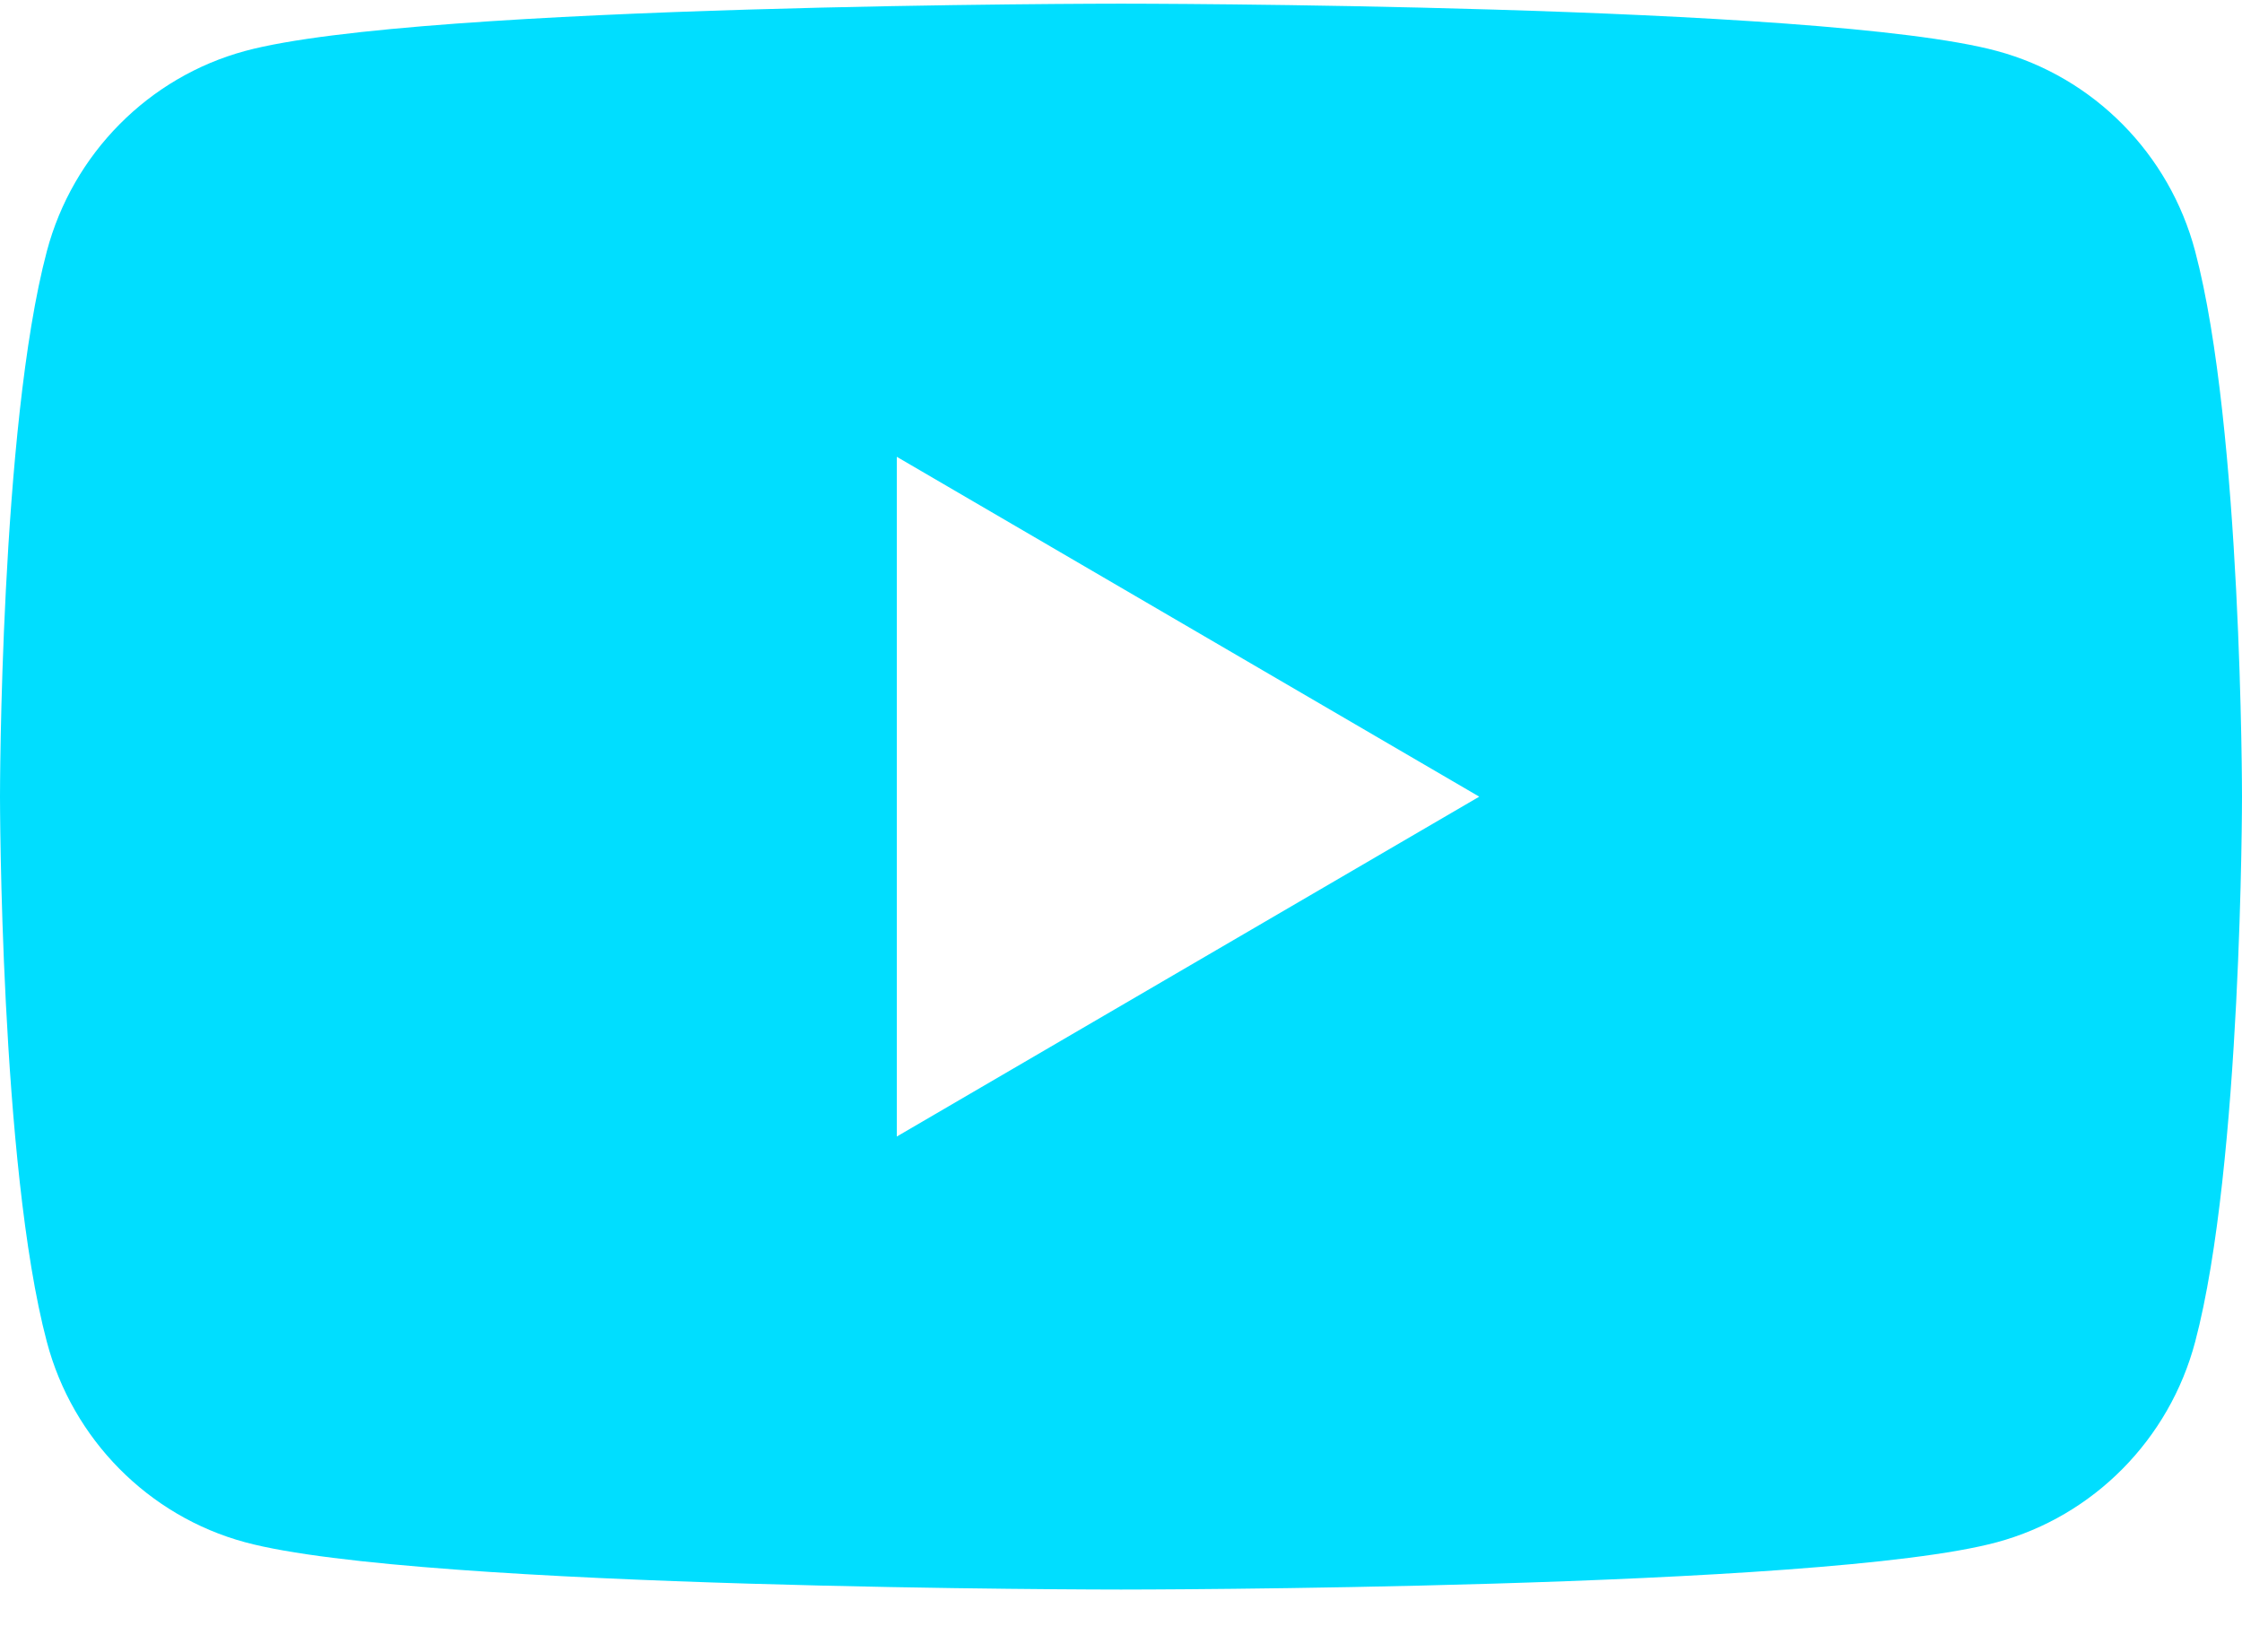 <?xml version="1.0" encoding="UTF-8"?>
<svg version="1.1" viewBox="0 0 19 14" xmlns="http://www.w3.org/2000/svg">
<title>social-icon/youtube</title>
<desc>Created with Sketch.</desc>
<g fill="none" fill-rule="evenodd">
<g transform="translate(-1703 -632)" fill="#00DEFF">
<g transform="translate(1703 632)">
<g transform="translate(0)">
<path d="m18.603 2.129c-0.218-0.826-0.862-1.477-1.68-1.697-1.482-0.401-7.423-0.401-7.423-0.401s-5.941 0-7.423 0.401c-0.817 0.221-1.461 0.871-1.68 1.697-0.397 1.497-0.397 4.621-0.397 4.621s0 3.124 0.397 4.621c0.218 0.826 0.862 1.477 1.68 1.698 1.482 0.401 7.423 0.401 7.423 0.401s5.941 0 7.423-0.401c0.818-0.221 1.461-0.871 1.68-1.698 0.397-1.497 0.397-4.621 0.397-4.621s0-3.124-0.397-4.621zm-11.003 7.502v-5.76l4.936 2.88-4.936 2.88z"/>
</g>
</g>
</g>
</g>
</svg>
